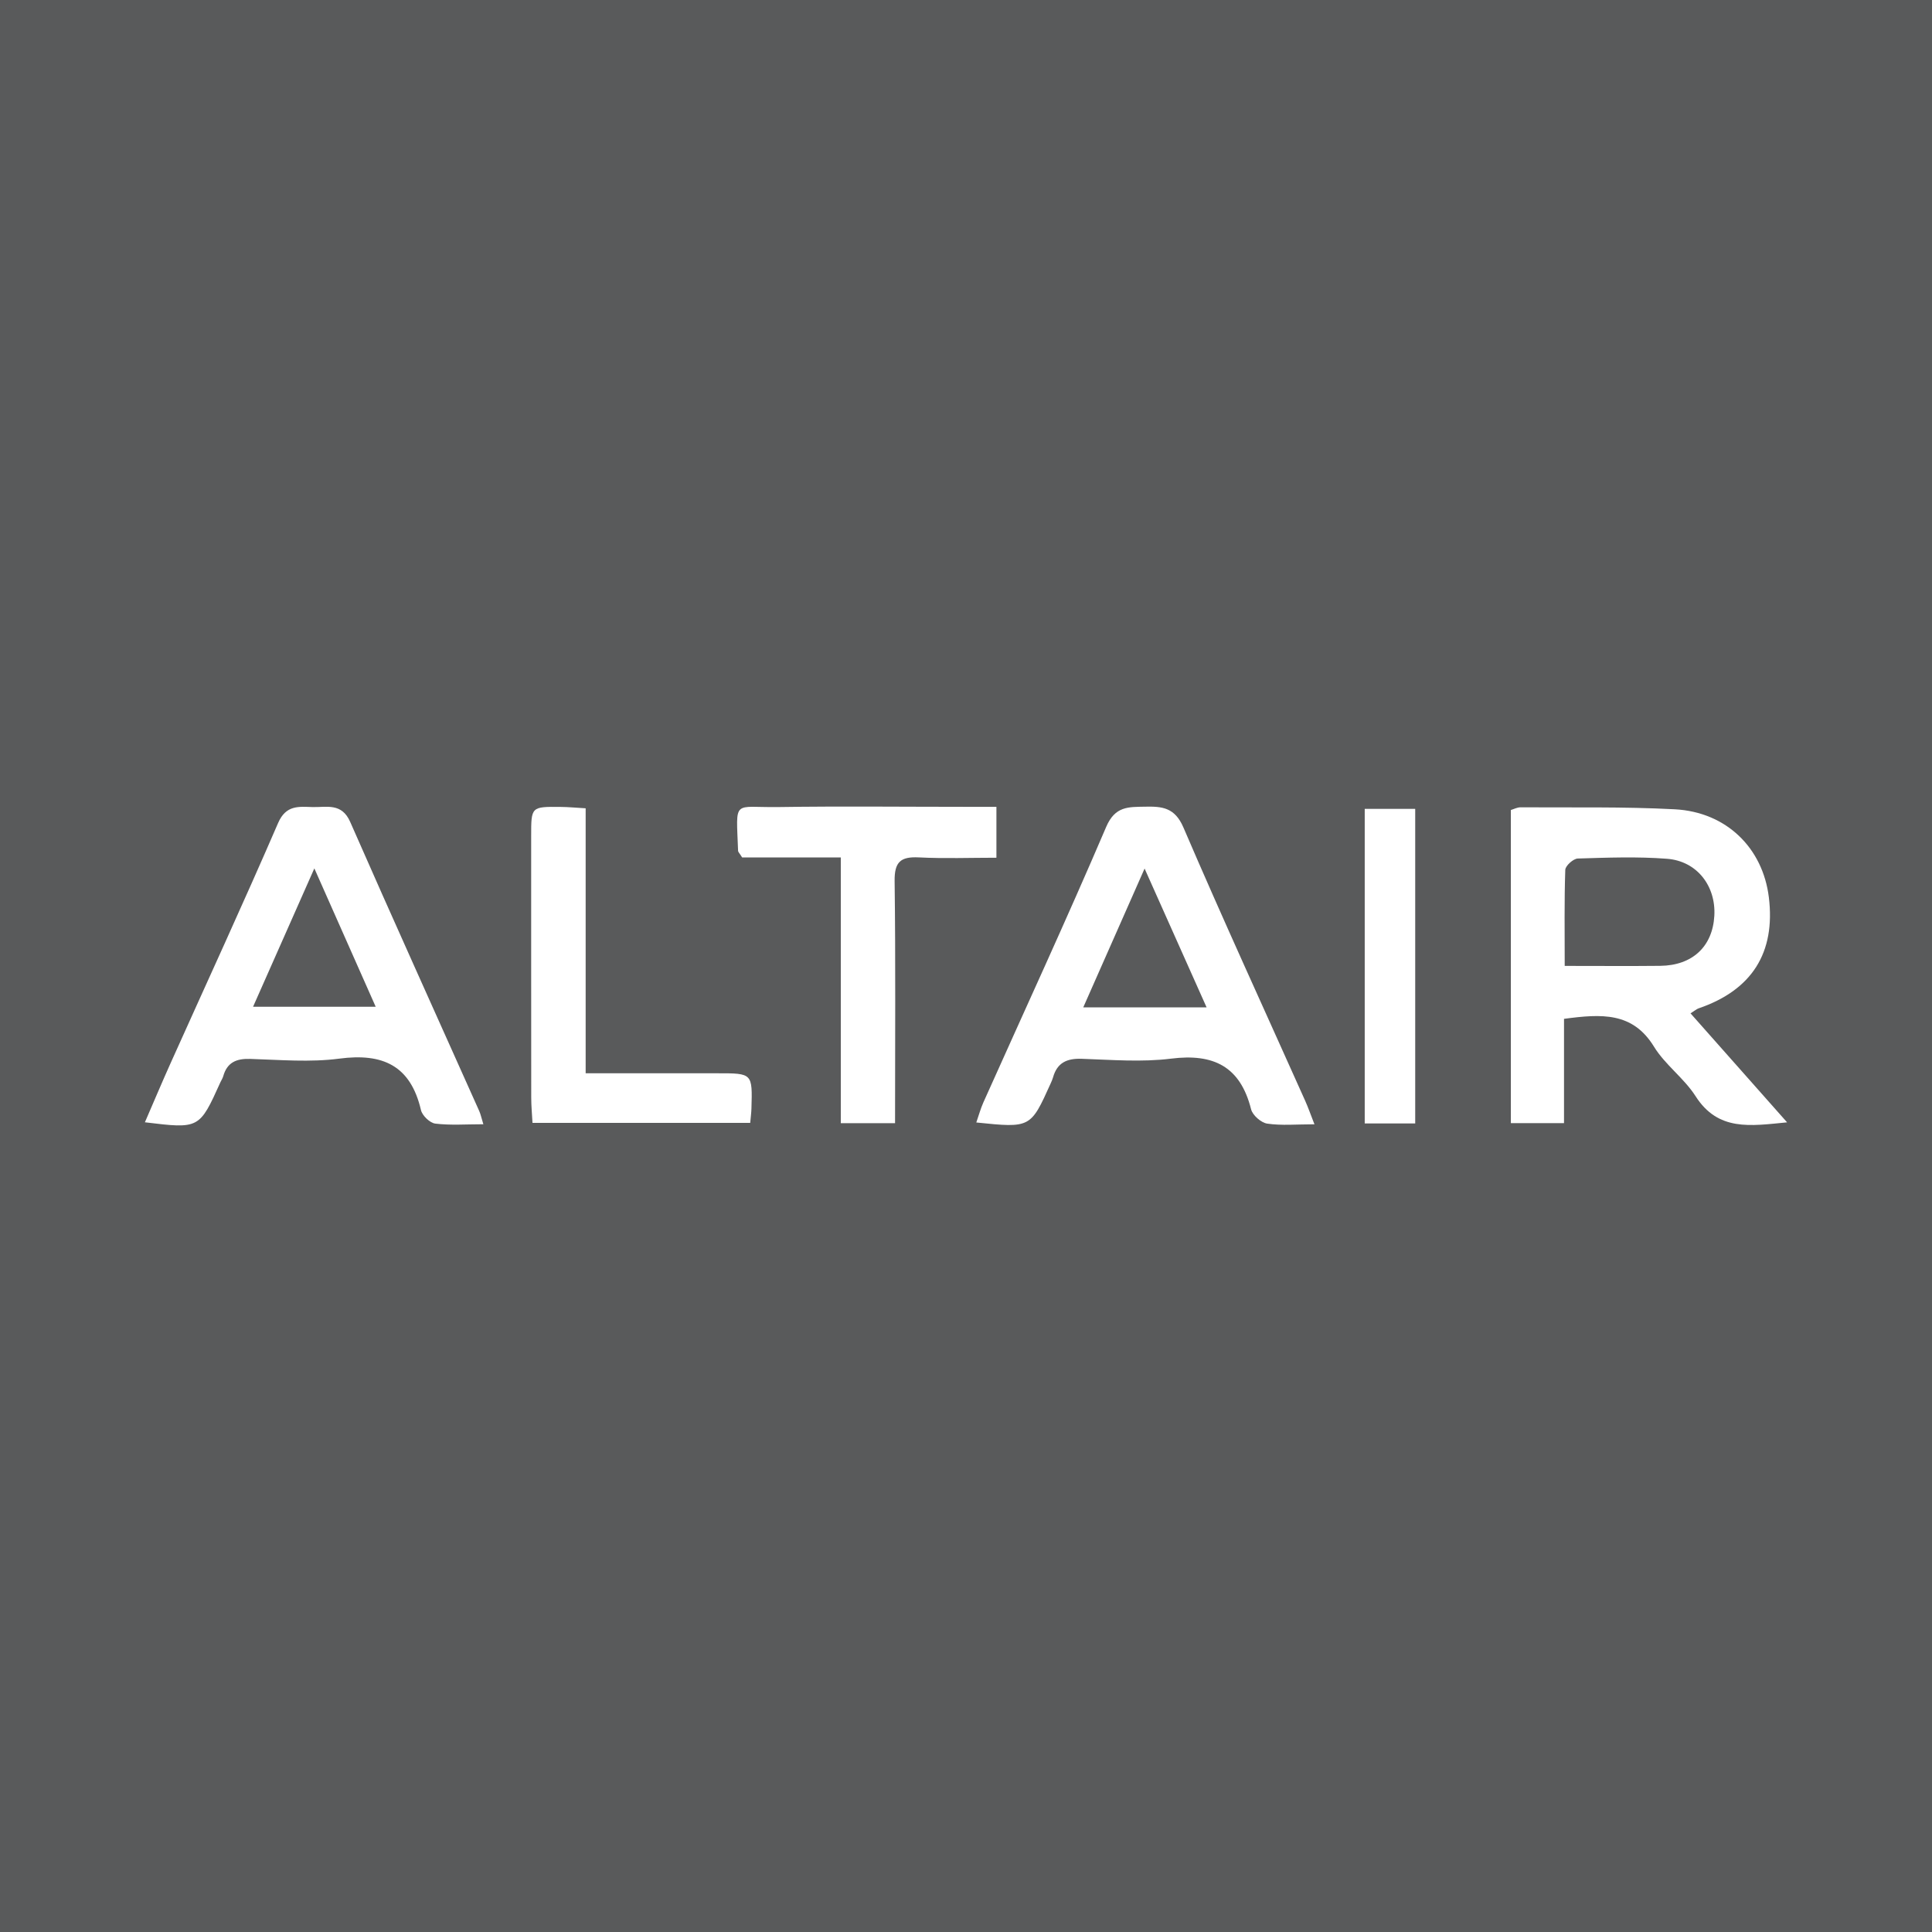 <?xml version="1.0" encoding="utf-8"?>
<!-- Generator: Adobe Illustrator 17.0.0, SVG Export Plug-In . SVG Version: 6.00 Build 0)  -->
<!DOCTYPE svg PUBLIC "-//W3C//DTD SVG 1.1//EN" "http://www.w3.org/Graphics/SVG/1.1/DTD/svg11.dtd">
<svg version="1.1" id="Layer_1" xmlns="http://www.w3.org/2000/svg" xmlns:xlink="http://www.w3.org/1999/xlink" x="0px" y="0px"
	 width="200px" height="200px" viewBox="0 0 200 200" enable-background="new 0 0 200 200" xml:space="preserve">
<rect fill="#595A5B" width="200" height="200"/>
<g>
	<path fill="#FFFFFF" d="M161.906,105.47c0,3.638,0,7.16,0,10.799c-1.951,0-3.62,0-5.502,0c0-10.795,0-21.549,0-32.417
		c0.294-0.086,0.651-0.282,1.007-0.28c5.32,0.037,10.649-0.075,15.957,0.205c5.353,0.282,9.119,4.008,9.743,9.114
		c0.7,5.736-1.753,9.606-7.274,11.494c-0.205,0.07-0.379,0.229-0.835,0.515c3.282,3.705,6.507,7.345,9.997,11.285
		c-3.824,0.373-7.139,0.94-9.476-2.712c-1.192-1.863-3.15-3.242-4.302-5.122C169.012,104.749,165.793,104.95,161.906,105.47z
		 M161.978,99.99c3.585,0,6.737,0.027,9.888-0.007c3.331-0.036,5.42-1.996,5.601-5.178c0.176-3.083-1.792-5.666-4.899-5.905
		c-3.063-0.236-6.159-0.121-9.236-0.026c-0.463,0.014-1.28,0.749-1.295,1.173C161.928,93.259,161.978,96.479,161.978,99.99z"/>
	<path fill="#FFFFFF" d="M50.037,116.382c-1.808,0-3.411,0.125-4.975-0.067c-0.56-0.069-1.35-0.826-1.483-1.398
		c-1.077-4.615-3.951-5.92-8.445-5.329c-3.031,0.399-6.161,0.124-9.242,0.03c-1.433-0.044-2.382,0.366-2.783,1.793
		c-0.062,0.219-0.198,0.416-0.293,0.626c-2.179,4.827-2.179,4.827-7.816,4.142c0.907-2.091,1.76-4.117,2.66-6.121
		c3.72-8.283,7.525-16.53,11.13-24.862c0.818-1.891,2.156-1.688,3.565-1.649c1.445,0.04,3.015-0.472,3.896,1.534
		c4.391,10.005,8.9,19.959,13.36,29.934C49.759,115.346,49.83,115.71,50.037,116.382z M26.196,104.221c4.387,0,8.354,0,12.697,0
		c-2.141-4.829-4.16-9.383-6.352-14.326C30.353,94.837,28.367,99.319,26.196,104.221z"/>
	<path fill="#FFFFFF" d="M136.072,116.387c-1.861,0-3.403,0.149-4.89-0.07c-0.634-0.094-1.514-0.867-1.67-1.486
		c-1.119-4.441-3.888-5.792-8.285-5.241c-3.041,0.381-6.172,0.119-9.258,0.016c-1.527-0.051-2.529,0.407-2.956,1.916
		c-0.063,0.222-0.159,0.435-0.254,0.646c-2.077,4.609-2.078,4.608-7.693,4.031c0.259-0.741,0.446-1.436,0.736-2.084
		c4.254-9.497,8.62-18.946,12.71-28.513c0.926-2.166,2.308-2.059,4.017-2.094c1.764-0.036,3.083,0.067,3.98,2.155
		c4.073,9.488,8.387,18.873,12.607,28.298C135.42,114.641,135.664,115.348,136.072,116.387z M124.906,104.282
		c-2.121-4.749-4.157-9.308-6.418-14.369c-2.243,5.076-4.256,9.632-6.349,14.369C116.565,104.282,120.615,104.282,124.906,104.282z"
		/>
	<path fill="#FFFFFF" d="M92.656,116.272c-1.937,0-3.607,0-5.617,0c0-9.093,0-18.149,0-27.509c-3.692,0-7.051,0-10.213,0
		c-0.271-0.437-0.416-0.562-0.42-0.693c-0.196-5.434-0.588-4.451,4.181-4.523c6.485-0.098,12.972-0.023,19.458-0.023
		c0.985,0,1.971,0,3.104,0c0,1.82,0,3.329,0,5.268c-2.701,0-5.374,0.1-8.035-0.034c-1.885-0.095-2.529,0.471-2.503,2.45
		C92.718,99.466,92.656,107.725,92.656,116.272z"/>
	<path fill="#FFFFFF" d="M60.627,111.106c4.749,0,9.202,0.001,13.655,0c3.612-0.001,3.615-0.002,3.507,3.649
		c-0.013,0.447-0.074,0.893-0.126,1.484c-7.476,0-14.845,0-22.539,0c-0.045-0.86-0.13-1.742-0.131-2.625
		c-0.01-9.024-0.004-18.048-0.006-27.072c-0.001-3.03-0.004-3.039,3.035-3.011c0.827,0.008,1.654,0.089,2.605,0.143
		C60.627,92.822,60.627,101.758,60.627,111.106z"/>
	<path fill="#FFFFFF" d="M146.502,116.297c-1.84,0-3.442,0-5.226,0c0-10.82,0-21.586,0-32.562c1.693,0,3.398,0,5.226,0
		C146.502,94.609,146.502,105.311,146.502,116.297z"/>
</g>
</svg>
